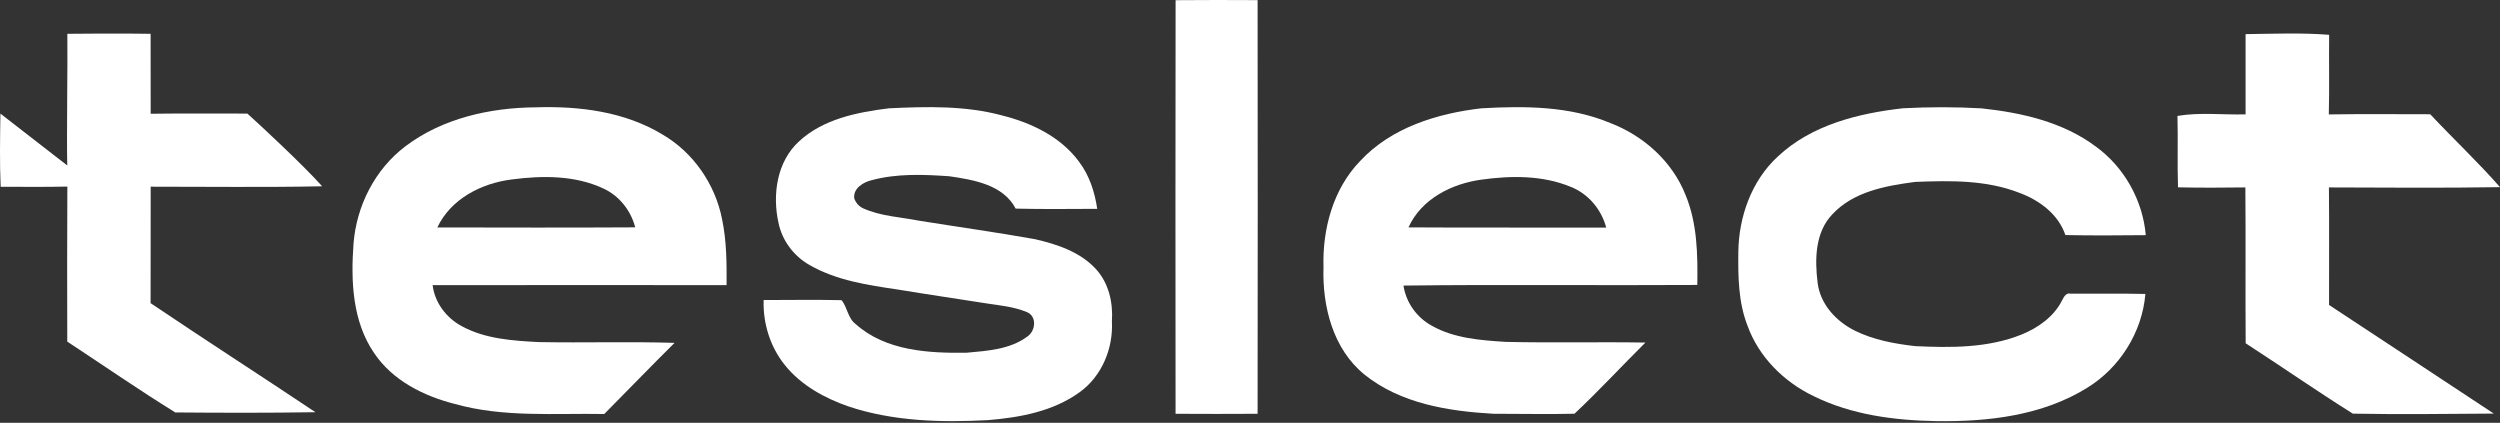 <svg xmlns="http://www.w3.org/2000/svg" fill="none" viewBox="0 0 745 126" height="126" width="745">
<rect x="0" y="0" width="745" height="126" fill="#333333" stroke="none"/>
<path fill="white" d="M350.328 0.056C358.47 -0.033 366.622 0.002 374.765 0.038C374.809 41.135 374.818 82.222 374.765 123.31C366.613 123.346 358.461 123.373 350.319 123.31C350.283 82.231 350.265 41.144 350.328 0.056Z"></path>
<path fill="white" d="M20.072 10.075C20.072 10.075 36.6 9.906 44.882 10.075C44.909 18.023 44.873 25.962 44.9 33.9C54.501 33.767 64.111 33.847 73.713 33.847L76.966 36.824C76.966 36.824 90.107 48.906 96 55.509C78.972 55.865 61.927 55.625 44.9 55.634C44.873 67.195 44.917 78.765 44.873 90.335C61.143 101.308 77.671 111.926 93.994 122.837C80.078 123.06 66.135 123.024 52.228 122.908C41.343 116.162 30.761 108.847 20.045 101.798C20.018 86.401 19.974 70.995 20.072 55.598C13.448 55.758 6.824 55.652 0.2 55.661C-0.121 48.398 0.013 41.127 0.129 33.865L20.045 49.309C19.831 41.433 20.188 17.96 20.072 10.075Z"></path>
<path fill="white" d="M669.183 10.17C677.478 10.072 685.816 9.715 694.084 10.375C693.995 18.285 694.182 26.187 693.986 34.098C704.055 33.938 714.133 34.044 724.202 34.044C731.06 41.358 738.391 48.234 745 55.77C728.01 56.047 711.011 55.904 694.021 55.85C694.12 67.525 694.048 79.208 694.057 90.882C710.449 101.629 726.77 112.474 743.145 123.248C729.152 123.355 715.132 123.524 701.147 123.266C690.365 116.505 679.895 109.228 669.21 102.298C669.094 86.816 669.255 71.333 669.121 55.85C662.432 55.931 655.734 55.975 649.045 55.824C648.804 48.733 649.081 41.634 648.885 34.544C655.547 33.411 662.432 34.267 669.183 34.08C669.166 26.107 669.157 18.143 669.183 10.17Z"></path>
<path fill="white" d="M120.881 43.543C131.904 35.231 146.04 32.091 159.632 31.984C172.599 31.565 186.173 33.242 197.455 40.1C206.668 45.478 213.196 54.994 215.203 65.447C216.532 71.868 216.568 78.441 216.523 84.969C187.324 84.952 158.124 84.934 128.925 84.978C129.549 90.222 133.063 94.798 137.665 97.232C144.64 101.014 152.755 101.531 160.523 101.941C174.017 102.2 187.52 101.754 201.014 102.173C193.959 109.174 187.065 116.327 180.064 123.373C165.206 123.114 150.017 124.452 135.534 120.376C126.258 118.022 117.019 113.411 111.534 105.277C104.988 95.779 104.533 83.667 105.353 72.564C106.236 61.291 111.793 50.374 120.881 43.543ZM152.577 53.469C143.525 54.575 134.365 59.23 130.325 67.775C149.982 67.81 169.638 67.864 189.295 67.748C187.984 62.709 184.523 58.33 179.761 56.154C171.333 52.221 161.612 52.283 152.577 53.469Z"></path>
<path fill="white" d="M264.853 32.279C276.17 31.735 287.72 31.44 298.752 34.437C307.412 36.622 316.072 40.778 321.503 48.127C324.616 52.203 326.239 57.206 326.97 62.236C318.872 62.245 310.765 62.379 302.667 62.165C298.957 55.03 290.11 53.576 282.895 52.524C275.216 51.989 267.314 51.668 259.805 53.683C257.281 54.272 254.222 56.091 254.561 59.088C254.998 60.408 255.979 61.532 257.254 62.102C262.48 64.448 268.286 64.671 273.834 65.759C285.365 67.614 296.941 69.219 308.446 71.279C315.046 72.805 321.958 75.079 326.64 80.243C330.439 84.416 331.724 90.24 331.349 95.752C331.786 103.779 328.353 112.135 321.726 116.88C313.842 122.606 303.925 124.416 294.409 125.201C280.496 125.932 266.235 125.576 252.893 121.134C245.749 118.655 238.793 114.855 233.977 108.898C229.544 103.466 227.332 96.385 227.564 89.411C235.297 89.402 243.038 89.277 250.761 89.455C252.518 91.444 252.607 94.86 255.024 96.599C263.898 104.563 276.741 105.295 288.085 105.107C294.239 104.555 300.955 104.135 306.092 100.327C308.634 98.686 309.106 94.2 305.958 92.978C302.23 91.435 298.145 91.043 294.186 90.445C285.321 89.045 276.447 87.752 267.599 86.289C258.61 84.96 249.316 83.596 241.308 79.012C236.59 76.363 233.058 71.707 231.988 66.383C230.124 58.035 231.506 48.18 238.079 42.16C245.303 35.454 255.399 33.465 264.853 32.279Z"></path>
<path fill="white" d="M441.422 32.279C454.336 31.538 467.767 31.583 479.887 36.667C489.787 40.457 498.358 48.127 502.282 58.08C505.805 66.544 505.939 75.89 505.796 84.916C476.605 85.103 447.415 84.737 418.234 85.103C419.001 90.187 422.247 94.708 426.778 97.116C433.404 100.853 441.208 101.397 448.637 101.879C462.532 102.209 476.436 101.852 490.331 102.084C483.25 109.112 476.454 116.479 469.194 123.292C461.15 123.489 453.096 123.292 445.043 123.301C431.665 122.552 417.413 120.287 406.657 111.663C397.239 104.037 394.029 91.328 394.403 79.672C394.055 68.274 397.257 56.314 405.337 47.966C414.595 38.013 428.276 33.804 441.422 32.279ZM441.484 53.532C432.637 54.727 423.567 59.275 419.732 67.757C439.371 67.882 459.009 67.766 478.648 67.819C477.212 62.388 473.306 57.732 468.053 55.672C459.696 52.212 450.296 52.301 441.484 53.532Z"></path>
<path fill="white" d="M567.128 32.261C574.905 31.86 582.691 31.842 590.459 32.288C602.428 33.563 614.798 36.346 624.608 43.712C633.028 49.839 638.548 59.703 639.44 70.075C631.458 70.156 623.467 70.209 615.485 70.049C613.407 63.859 607.761 59.676 601.839 57.491C591.958 53.594 581.139 53.799 570.705 54.209C561.947 55.369 552.341 57.072 546.045 63.859C540.872 69.246 540.783 77.353 541.657 84.309C542.424 90.65 547.178 95.77 552.725 98.526C558.308 101.299 564.551 102.441 570.705 103.145C581.336 103.654 592.359 103.734 602.401 99.703C607.369 97.687 612.087 94.37 614.522 89.464C615.03 88.501 615.681 87.128 617.081 87.52C624.493 87.547 631.904 87.422 639.324 87.6C638.37 99.007 631.69 109.611 621.96 115.578C608.635 123.854 592.457 125.718 577.082 125.495C564.569 125.281 551.753 123.64 540.417 118.021C531.579 113.785 524.096 106.347 520.752 97.036C518.041 90.098 517.934 82.526 518.023 75.177C518.13 64.662 521.92 53.897 529.769 46.664C539.811 37.211 553.804 33.759 567.128 32.261Z"></path>
</svg>
